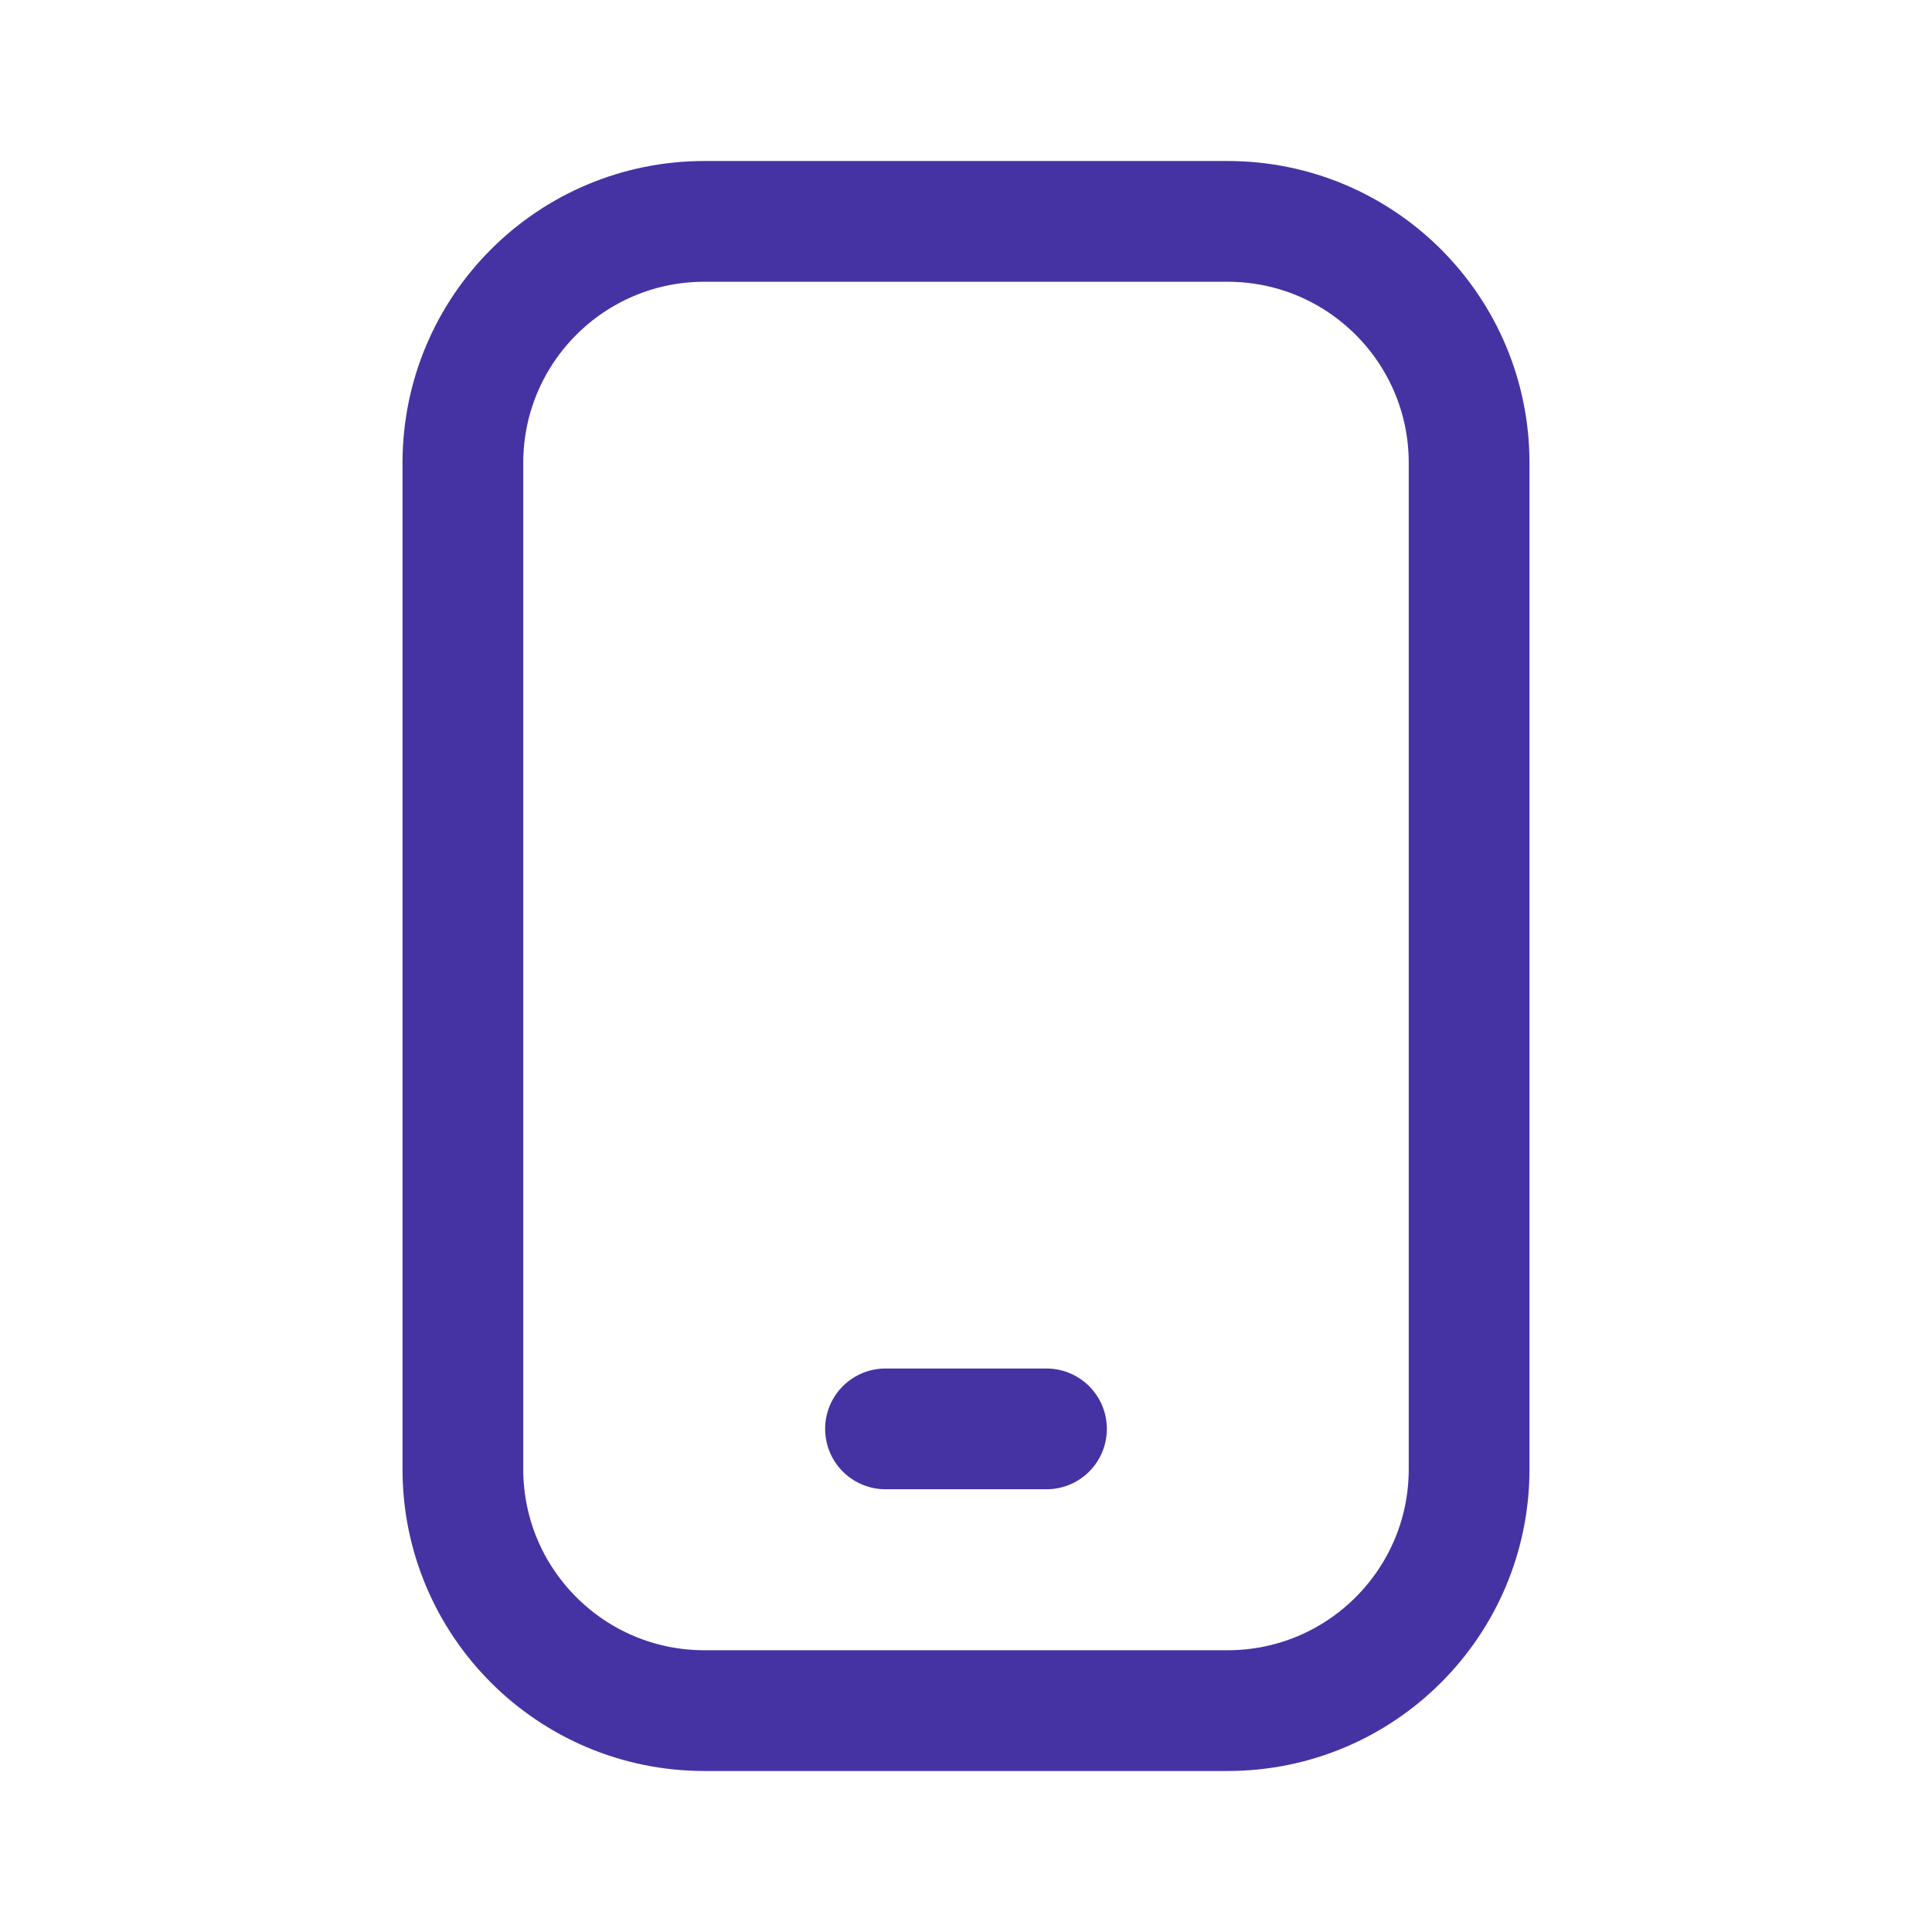<svg width="56" height="56" viewBox="0 0 56 56" fill="none" xmlns="http://www.w3.org/2000/svg">
<path d="M35.583 6.417H20.417C16.551 6.417 13.417 9.551 13.417 13.417V42.583C13.417 46.449 16.551 49.583 20.417 49.583H35.583C39.449 49.583 42.583 46.449 42.583 42.583V13.417C42.583 9.551 39.449 6.417 35.583 6.417Z" stroke="#4533A4" stroke-width="3.5" stroke-linecap="round" stroke-linejoin="round"/>
<path d="M25.667 41.417H30.333" stroke="#4533A4" stroke-width="3.5" stroke-linecap="round" stroke-linejoin="round"/>
</svg>
